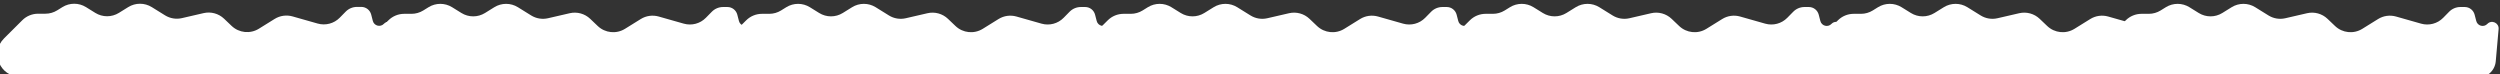 <svg xmlns="http://www.w3.org/2000/svg" fill="none" viewBox="0 0 4612 137" height="137" width="4612">
<rect x="0" y="0" width="4612" height="137" fill="#333333" stroke="none"/>
<g clip-path="url(#clip0_223_635)">
<path fill="white" d="M83.742 25.297H70.253C59.339 25.297 48.869 29.621 41.135 37.322L7.423 70.889C-18.662 96.861 -0.268 141.402 36.541 141.402H671.347L687.42 143C705.791 144.826 722.118 131.303 723.747 112.914L729.017 53.395C730.025 42.014 716.156 35.699 708.233 43.931C701.664 50.757 690.154 47.734 687.787 38.561L684.771 26.877C682.624 18.554 675.117 12.739 666.522 12.739H658.542C650.716 12.739 643.219 15.886 637.738 21.471L626.774 32.643C616.196 43.422 600.574 47.562 586.046 43.437L539.715 30.28C528.54 27.106 516.545 28.79 506.676 34.917L477.556 52.995C461.591 62.906 440.947 60.78 427.336 47.825L413.349 34.51C403.301 24.946 389.12 21.07 375.603 24.193L335.546 33.451C324.92 35.907 313.754 34.056 304.487 28.304L280.032 13.122C266.702 4.846 249.831 4.846 236.5 13.122L219.344 23.773C206.013 32.048 189.142 32.048 175.811 23.773L158.655 13.122C145.324 4.846 128.453 4.846 115.122 13.122L105.508 19.091C98.973 23.148 91.434 25.297 83.742 25.297Z"></path>
<path fill="white" d="M759.152 25.493H745.663C734.749 25.493 724.279 29.816 716.545 37.517L682.833 71.085C656.749 97.056 675.142 141.597 711.951 141.597H1346.76L1362.83 143.195C1381.2 145.021 1397.53 131.499 1399.16 113.109L1404.43 53.59C1405.43 42.209 1391.57 35.895 1383.64 44.127C1377.07 50.952 1365.56 47.929 1363.2 38.756L1360.18 27.072C1358.03 18.75 1350.53 12.934 1341.93 12.934H1333.95C1326.13 12.934 1318.63 16.081 1313.15 21.666L1302.18 32.838C1291.61 43.618 1275.98 47.758 1261.46 43.632L1215.13 30.475C1203.95 27.302 1191.96 28.985 1182.09 35.112L1152.97 53.19C1137 63.101 1116.36 60.975 1102.75 48.02L1088.76 34.706C1078.71 25.141 1064.53 21.265 1051.01 24.389L1010.96 33.646C1000.33 36.102 989.164 34.252 979.898 28.499L955.443 13.317C942.112 5.041 925.241 5.041 911.91 13.317L894.754 23.968C881.423 32.244 864.552 32.244 851.221 23.968L834.065 13.317C820.734 5.041 803.863 5.041 790.532 13.317L780.918 19.286C774.383 23.343 766.844 25.493 759.152 25.493Z"></path>
<path fill="white" d="M1419.15 25.493H1405.66C1394.75 25.493 1384.28 29.816 1376.55 37.517L1342.83 71.085C1316.75 97.056 1335.14 141.597 1371.95 141.597H2006.76L2022.83 143.195C2041.2 145.021 2057.53 131.499 2059.16 113.109L2064.43 53.59C2065.43 42.209 2051.57 35.895 2043.64 44.127C2037.07 50.952 2025.56 47.929 2023.2 38.756L2020.18 27.072C2018.03 18.75 2010.53 12.934 2001.93 12.934H1993.95C1986.13 12.934 1978.63 16.081 1973.15 21.666L1962.18 32.838C1951.61 43.618 1935.98 47.758 1921.46 43.632L1875.13 30.475C1863.95 27.302 1851.96 28.985 1842.09 35.112L1812.97 53.19C1797 63.101 1776.36 60.975 1762.75 48.02L1748.76 34.706C1738.71 25.141 1724.53 21.265 1711.01 24.389L1670.96 33.646C1660.33 36.102 1649.16 34.252 1639.9 28.499L1615.44 13.317C1602.11 5.041 1585.24 5.041 1571.91 13.317L1554.75 23.968C1541.42 32.244 1524.55 32.244 1511.22 23.968L1494.06 13.317C1480.73 5.041 1463.86 5.041 1450.53 13.317L1440.92 19.286C1434.38 23.343 1426.84 25.493 1419.15 25.493Z"></path>
<path fill="white" d="M2086.15 25.493H2072.66C2061.75 25.493 2051.28 29.816 2043.55 37.517L2009.83 71.085C1983.75 97.056 2002.14 141.597 2038.95 141.597H2673.76L2689.83 143.195C2708.2 145.021 2724.53 131.499 2726.16 113.109L2731.43 53.59C2732.43 42.209 2718.57 35.895 2710.64 44.127C2704.07 50.952 2692.56 47.929 2690.2 38.756L2687.18 27.072C2685.03 18.75 2677.53 12.934 2668.93 12.934H2660.95C2653.13 12.934 2645.63 16.081 2640.15 21.666L2629.18 32.838C2618.61 43.618 2602.98 47.758 2588.46 43.632L2542.13 30.475C2530.95 27.302 2518.96 28.985 2509.09 35.112L2479.97 53.19C2464 63.101 2443.36 60.975 2429.75 48.02L2415.76 34.706C2405.71 25.141 2391.53 21.265 2378.01 24.389L2337.96 33.646C2327.33 36.102 2316.16 34.252 2306.9 28.499L2282.44 13.317C2269.11 5.041 2252.24 5.041 2238.91 13.317L2221.75 23.968C2208.42 32.244 2191.55 32.244 2178.22 23.968L2161.06 13.317C2147.73 5.041 2130.86 5.041 2117.53 13.317L2107.92 19.286C2101.38 23.343 2093.84 25.493 2086.15 25.493Z"></path>
<path fill="white" d="M2754.15 25.493H2740.66C2729.75 25.493 2719.28 29.816 2711.55 37.517L2677.83 71.085C2651.75 97.056 2670.14 141.597 2706.95 141.597H3341.76L3357.83 143.195C3376.2 145.021 3392.53 131.499 3394.16 113.109L3399.43 53.59C3400.43 42.209 3386.57 35.895 3378.64 44.127C3372.07 50.952 3360.56 47.929 3358.2 38.756L3355.18 27.072C3353.03 18.75 3345.53 12.934 3336.93 12.934H3328.95C3321.13 12.934 3313.63 16.081 3308.15 21.666L3297.18 32.838C3286.61 43.618 3270.98 47.758 3256.46 43.632L3210.13 30.475C3198.95 27.302 3186.96 28.985 3177.09 35.112L3147.97 53.19C3132 63.101 3111.36 60.975 3097.75 48.02L3083.76 34.706C3073.71 25.141 3059.53 21.265 3046.01 24.389L3005.96 33.646C2995.33 36.102 2984.16 34.252 2974.9 28.499L2950.44 13.317C2937.11 5.041 2920.24 5.041 2906.91 13.317L2889.75 23.968C2876.42 32.244 2859.55 32.244 2846.22 23.968L2829.06 13.317C2815.73 5.041 2798.86 5.041 2785.53 13.317L2775.92 19.286C2769.38 23.343 2761.84 25.493 2754.15 25.493Z"></path>
<path fill="white" d="M3433.15 25.493H3419.66C3408.75 25.493 3398.28 29.816 3390.55 37.517L3356.83 71.085C3330.75 97.056 3349.14 141.597 3385.95 141.597H4020.76L4036.83 143.195C4055.2 145.021 4071.53 131.499 4073.16 113.109L4078.43 53.59C4079.43 42.209 4065.57 35.895 4057.64 44.127C4051.07 50.952 4039.56 47.929 4037.2 38.756L4034.18 27.072C4032.03 18.75 4024.53 12.934 4015.93 12.934H4007.95C4000.13 12.934 3992.63 16.081 3987.15 21.666L3976.18 32.838C3965.61 43.618 3949.98 47.758 3935.46 43.632L3889.13 30.475C3877.95 27.302 3865.96 28.985 3856.09 35.112L3826.97 53.19C3811 63.101 3790.36 60.975 3776.75 48.02L3762.76 34.706C3752.71 25.141 3738.53 21.265 3725.01 24.389L3684.96 33.646C3674.33 36.102 3663.16 34.252 3653.9 28.499L3629.44 13.317C3616.11 5.041 3599.24 5.041 3585.91 13.317L3568.75 23.968C3555.42 32.244 3538.55 32.244 3525.22 23.968L3508.06 13.317C3494.73 5.041 3477.86 5.041 3464.53 13.317L3454.92 19.286C3448.38 23.343 3440.84 25.493 3433.15 25.493Z"></path>
<path fill="white" d="M3964.15 25.493H3950.66C3939.75 25.493 3929.28 29.816 3921.55 37.517L3887.83 71.085C3861.75 97.056 3880.14 141.597 3916.95 141.597H4551.76L4567.83 143.195C4586.2 145.021 4602.53 131.499 4604.16 113.109L4609.43 53.59C4610.43 42.209 4596.57 35.895 4588.64 44.127C4582.07 50.952 4570.56 47.929 4568.2 38.756L4565.18 27.072C4563.03 18.75 4555.53 12.934 4546.93 12.934H4538.95C4531.13 12.934 4523.63 16.081 4518.15 21.666L4507.18 32.838C4496.61 43.618 4480.98 47.758 4466.46 43.632L4420.13 30.475C4408.95 27.302 4396.96 28.985 4387.09 35.112L4357.97 53.19C4342 63.101 4321.36 60.975 4307.75 48.02L4293.76 34.706C4283.71 25.141 4269.53 21.265 4256.01 24.389L4215.96 33.646C4205.33 36.102 4194.16 34.252 4184.9 28.499L4160.44 13.317C4147.11 5.041 4130.24 5.041 4116.91 13.317L4099.75 23.968C4086.42 32.244 4069.55 32.244 4056.22 23.968L4039.06 13.317C4025.73 5.041 4008.86 5.041 3995.53 13.317L3985.92 19.286C3979.38 23.343 3971.84 25.493 3964.15 25.493Z"></path>
</g>
<defs>
<clipPath id="clip0_223_635">
<rect fill="white" height="137" width="4612"></rect>
</clipPath>
</defs>
</svg>
